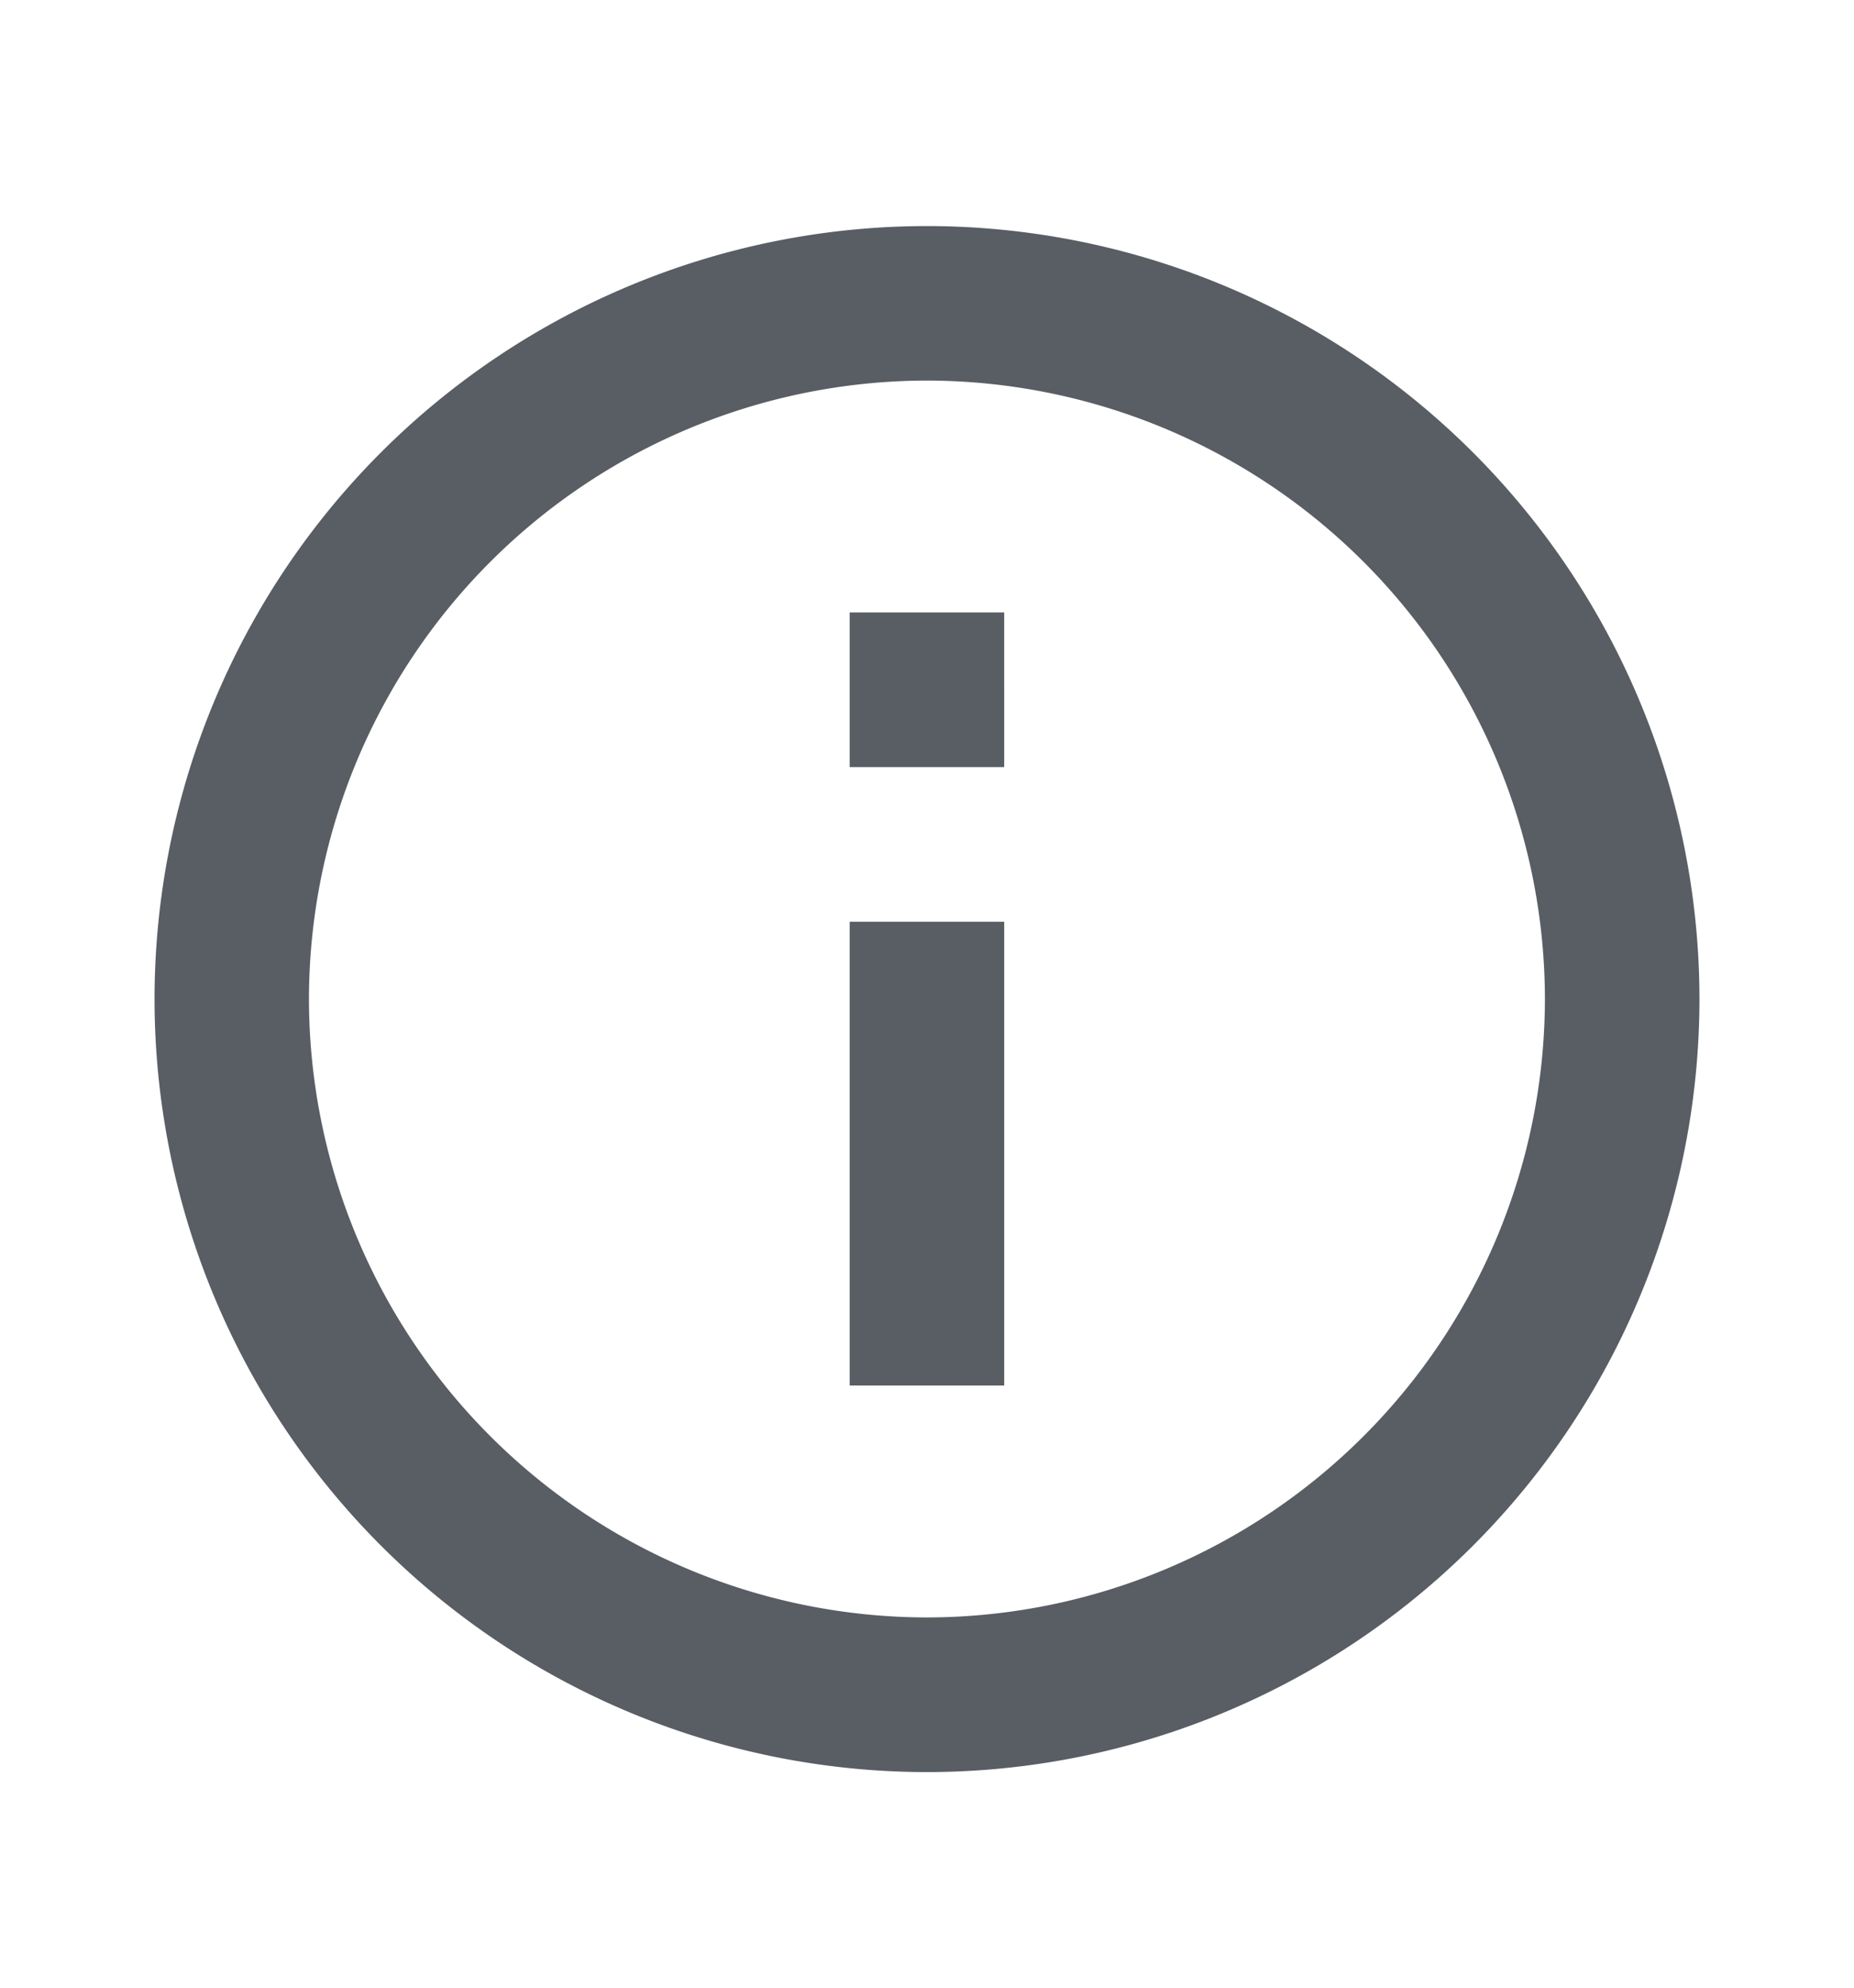 <svg width="14" height="15" fill="none" xmlns="http://www.w3.org/2000/svg"><path d="M6.417 10.456h1.166v-3.5H6.416v3.5zM7 1.706a5.835 5.835 0 00-5.833 5.833A5.836 5.836 0 007 13.373a5.836 5.836 0 005.833-5.834A5.836 5.836 0 007 1.706zm0 10.5a4.673 4.673 0 01-4.667-4.667A4.673 4.673 0 017 2.872a4.673 4.673 0 014.666 4.667A4.673 4.673 0 017 12.206zm-.583-6.417h1.166V4.622H6.416V5.79z" fill="#595D64"/></svg>